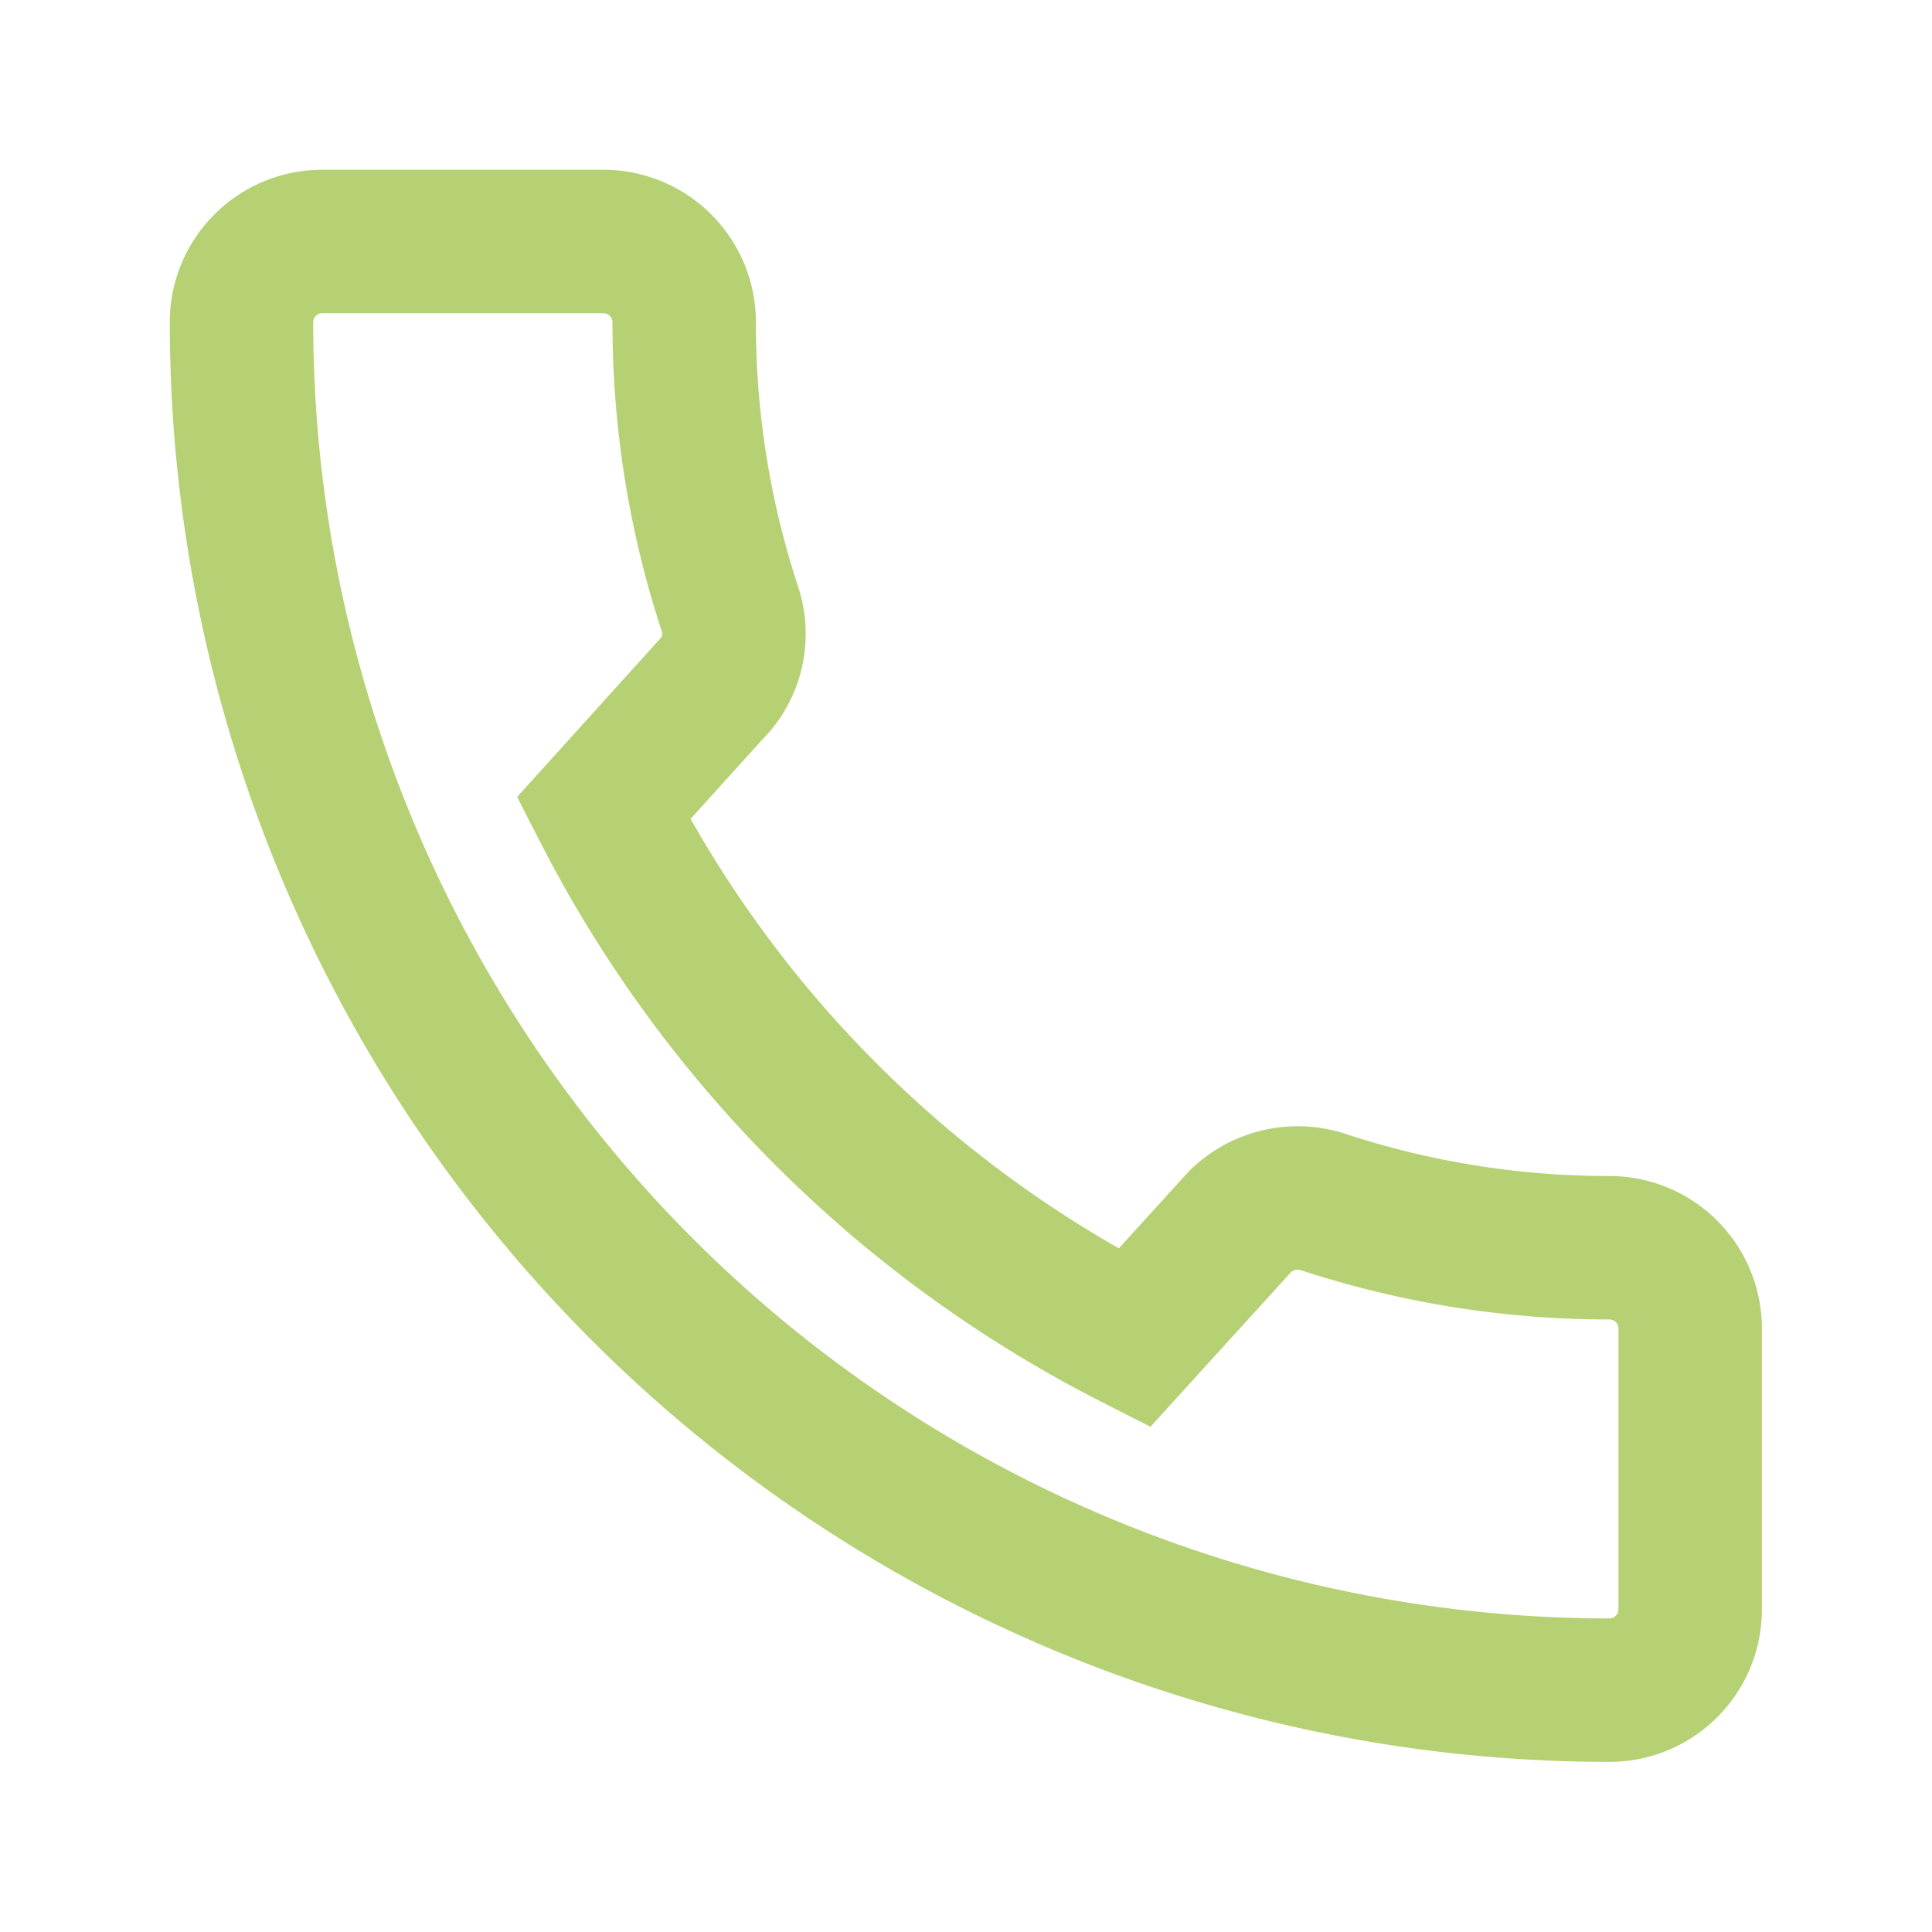 <svg xmlns="http://www.w3.org/2000/svg" width="26.939" height="26.939" viewBox="0 0 26.939 26.939"><defs><style>.a,.b{fill:none;}.b{stroke:#b5d174;stroke-width:2px;}</style></defs><path class="a" d="M0,0H26.939V26.939H0Z"/><path class="b" d="M22.082,17.031a12.752,12.752,0,0,1-4.007-.64,1.146,1.146,0,0,0-1.145.269L15.448,18.29a16.92,16.92,0,0,1-7.4-7.386l1.482-1.64A1.1,1.1,0,0,0,9.813,8.13a12.751,12.751,0,0,1-.64-4.007A1.126,1.126,0,0,0,8.051,3H4.122A1.126,1.126,0,0,0,3,4.122,19.08,19.08,0,0,0,22.082,23.2,1.126,1.126,0,0,0,23.2,22.082V18.153A1.126,1.126,0,0,0,22.082,17.031Z" transform="translate(0.367 0.367)"/></svg>